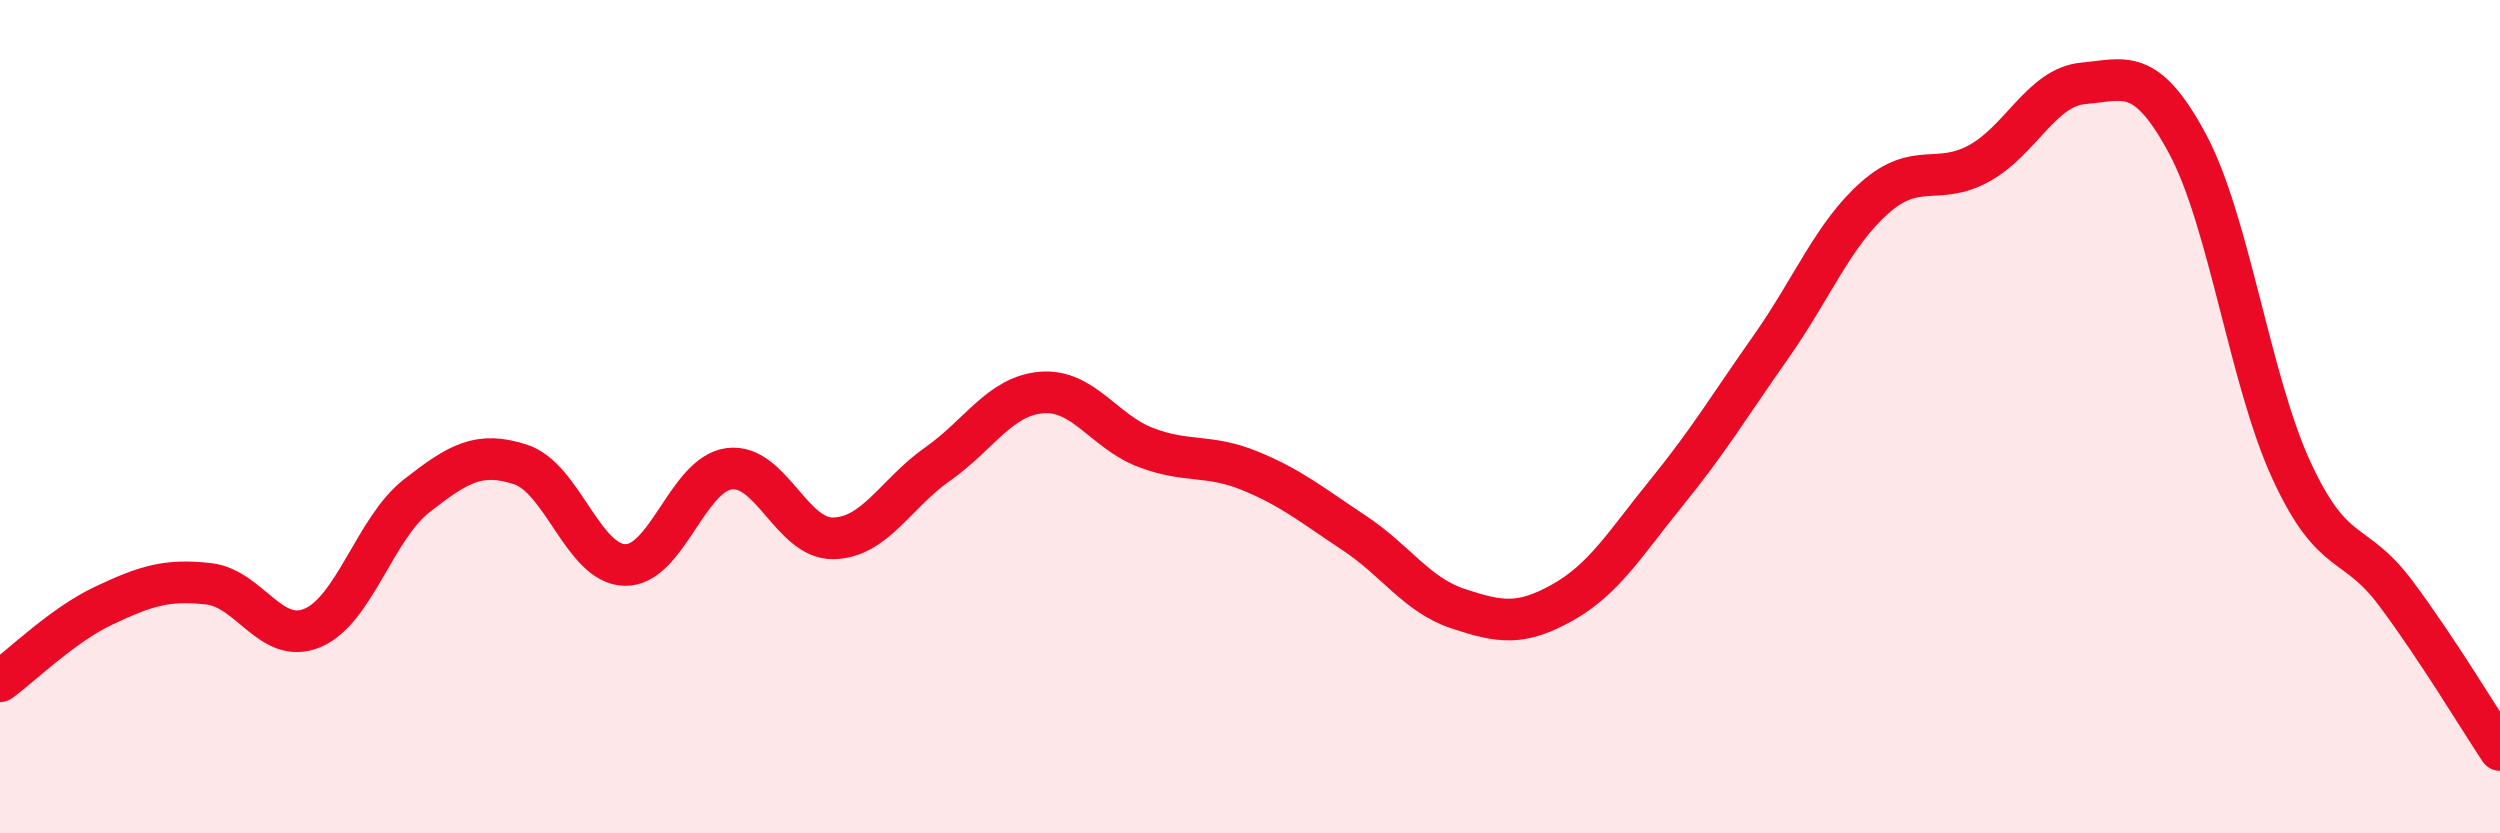 
    <svg width="60" height="20" viewBox="0 0 60 20" xmlns="http://www.w3.org/2000/svg">
      <path
        d="M 0,16.35 C 0.5,15.99 1.5,15 2.5,14.53 C 3.5,14.06 4,13.9 5,14.01 C 6,14.12 6.5,15.49 7.5,15.07 C 8.5,14.65 9,12.68 10,11.9 C 11,11.12 11.5,10.82 12.5,11.15 C 13.5,11.48 14,13.54 15,13.56 C 16,13.58 16.5,11.38 17.5,11.25 C 18.5,11.12 19,12.94 20,12.92 C 21,12.9 21.5,11.84 22.5,11.14 C 23.5,10.44 24,9.5 25,9.42 C 26,9.34 26.5,10.36 27.5,10.74 C 28.5,11.12 29,10.89 30,11.3 C 31,11.71 31.5,12.13 32.5,12.79 C 33.5,13.45 34,14.28 35,14.61 C 36,14.94 36.5,15.02 37.5,14.46 C 38.5,13.9 39,13.05 40,11.82 C 41,10.59 41.5,9.75 42.5,8.33 C 43.5,6.91 44,5.62 45,4.74 C 46,3.86 46.5,4.47 47.5,3.92 C 48.5,3.37 49,2.09 50,2 C 51,1.91 51.5,1.59 52.5,3.45 C 53.5,5.31 54,9.14 55,11.3 C 56,13.46 56.5,12.9 57.5,14.24 C 58.5,15.58 59.5,17.25 60,18L60 20L0 20Z"
        fill="#EB0A25"
        opacity="0.1"
        stroke-linecap="round"
        stroke-linejoin="round"
      />
      <path
        d="M 0,16.35 C 0.5,15.99 1.5,15 2.5,14.53 C 3.5,14.06 4,13.9 5,14.01 C 6,14.12 6.5,15.49 7.5,15.07 C 8.5,14.65 9,12.68 10,11.9 C 11,11.12 11.5,10.82 12.5,11.15 C 13.5,11.48 14,13.54 15,13.56 C 16,13.58 16.5,11.38 17.5,11.25 C 18.5,11.12 19,12.94 20,12.92 C 21,12.9 21.5,11.84 22.5,11.14 C 23.5,10.44 24,9.5 25,9.42 C 26,9.34 26.5,10.36 27.5,10.74 C 28.5,11.12 29,10.89 30,11.3 C 31,11.71 31.5,12.13 32.5,12.79 C 33.5,13.45 34,14.28 35,14.61 C 36,14.94 36.5,15.02 37.5,14.46 C 38.5,13.9 39,13.05 40,11.82 C 41,10.59 41.5,9.75 42.5,8.33 C 43.5,6.91 44,5.62 45,4.74 C 46,3.86 46.5,4.47 47.5,3.92 C 48.5,3.37 49,2.09 50,2 C 51,1.91 51.5,1.59 52.5,3.45 C 53.5,5.31 54,9.14 55,11.3 C 56,13.46 56.5,12.9 57.5,14.24 C 58.5,15.58 59.5,17.25 60,18"
        stroke="#EB0A25"
        stroke-width="1"
        fill="none"
        stroke-linecap="round"
        stroke-linejoin="round"
      />
    </svg>
  
